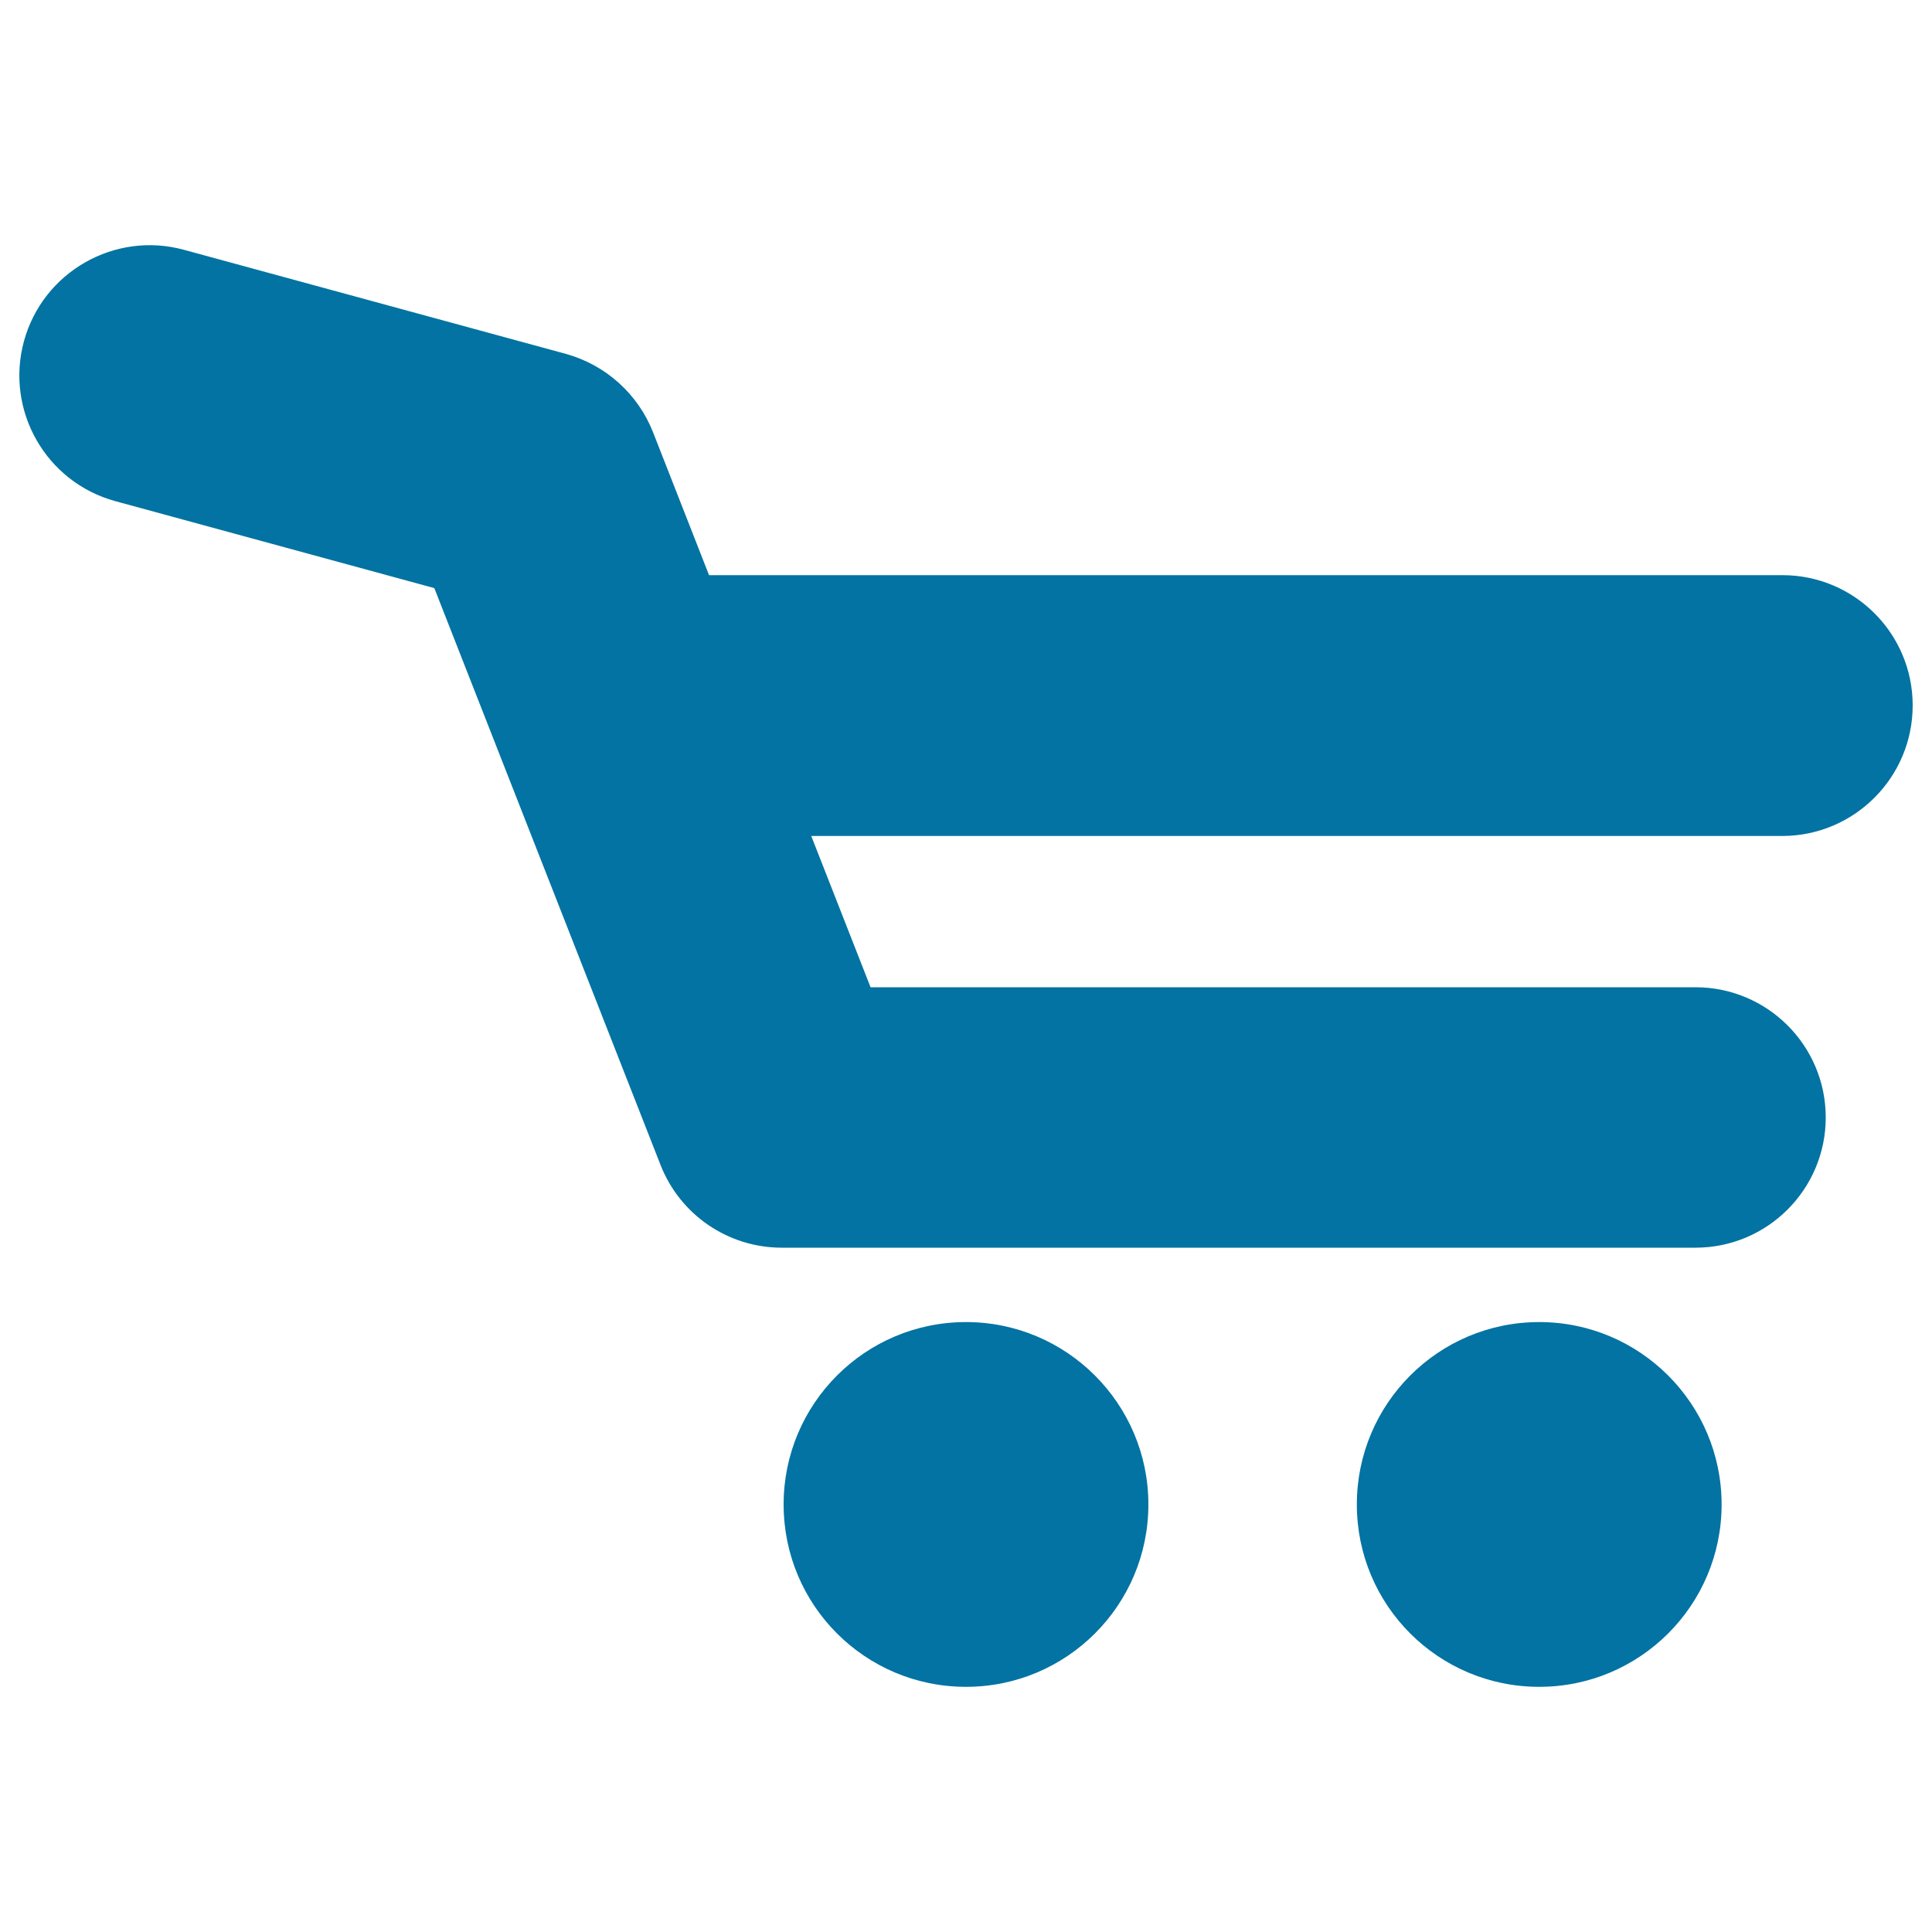 <svg xmlns="http://www.w3.org/2000/svg" viewBox="0 0 1000 1000" style="fill:#0273a2">
<title>Trolley SVG icon</title>
<path d="M594.4,778.7c0,52.2-42.3,94.4-94.4,94.4c-52.2,0-94.4-42.2-94.4-94.4c0-52.1,42.2-94.4,94.4-94.4C552.1,684.3,594.4,726.6,594.4,778.7z M796.7,684.3c-52.2,0-94.4,42.3-94.4,94.4c0,52.2,42.2,94.4,94.4,94.4c52.1,0,94.4-42.2,94.4-94.4C891.1,726.6,848.8,684.3,796.7,684.3z M990,365.1c0-37.2-30.2-67.4-67.4-67.4H367l-29-74c-7.8-19.8-24.5-34.8-45-40.5L95.2,129.3c-35.8-9.8-73,11.4-82.8,47.3c-9.8,35.9,11.4,73,47.3,82.8l165.1,45L341.9,603c10.1,25.8,35,42.8,62.7,42.8h473c37.2,0,67.4-30.2,67.4-67.4s-30.2-67.4-67.4-67.4h-427l-30.7-78.3h502.7C959.8,432.6,990,402.4,990,365.1z"/>
</svg>